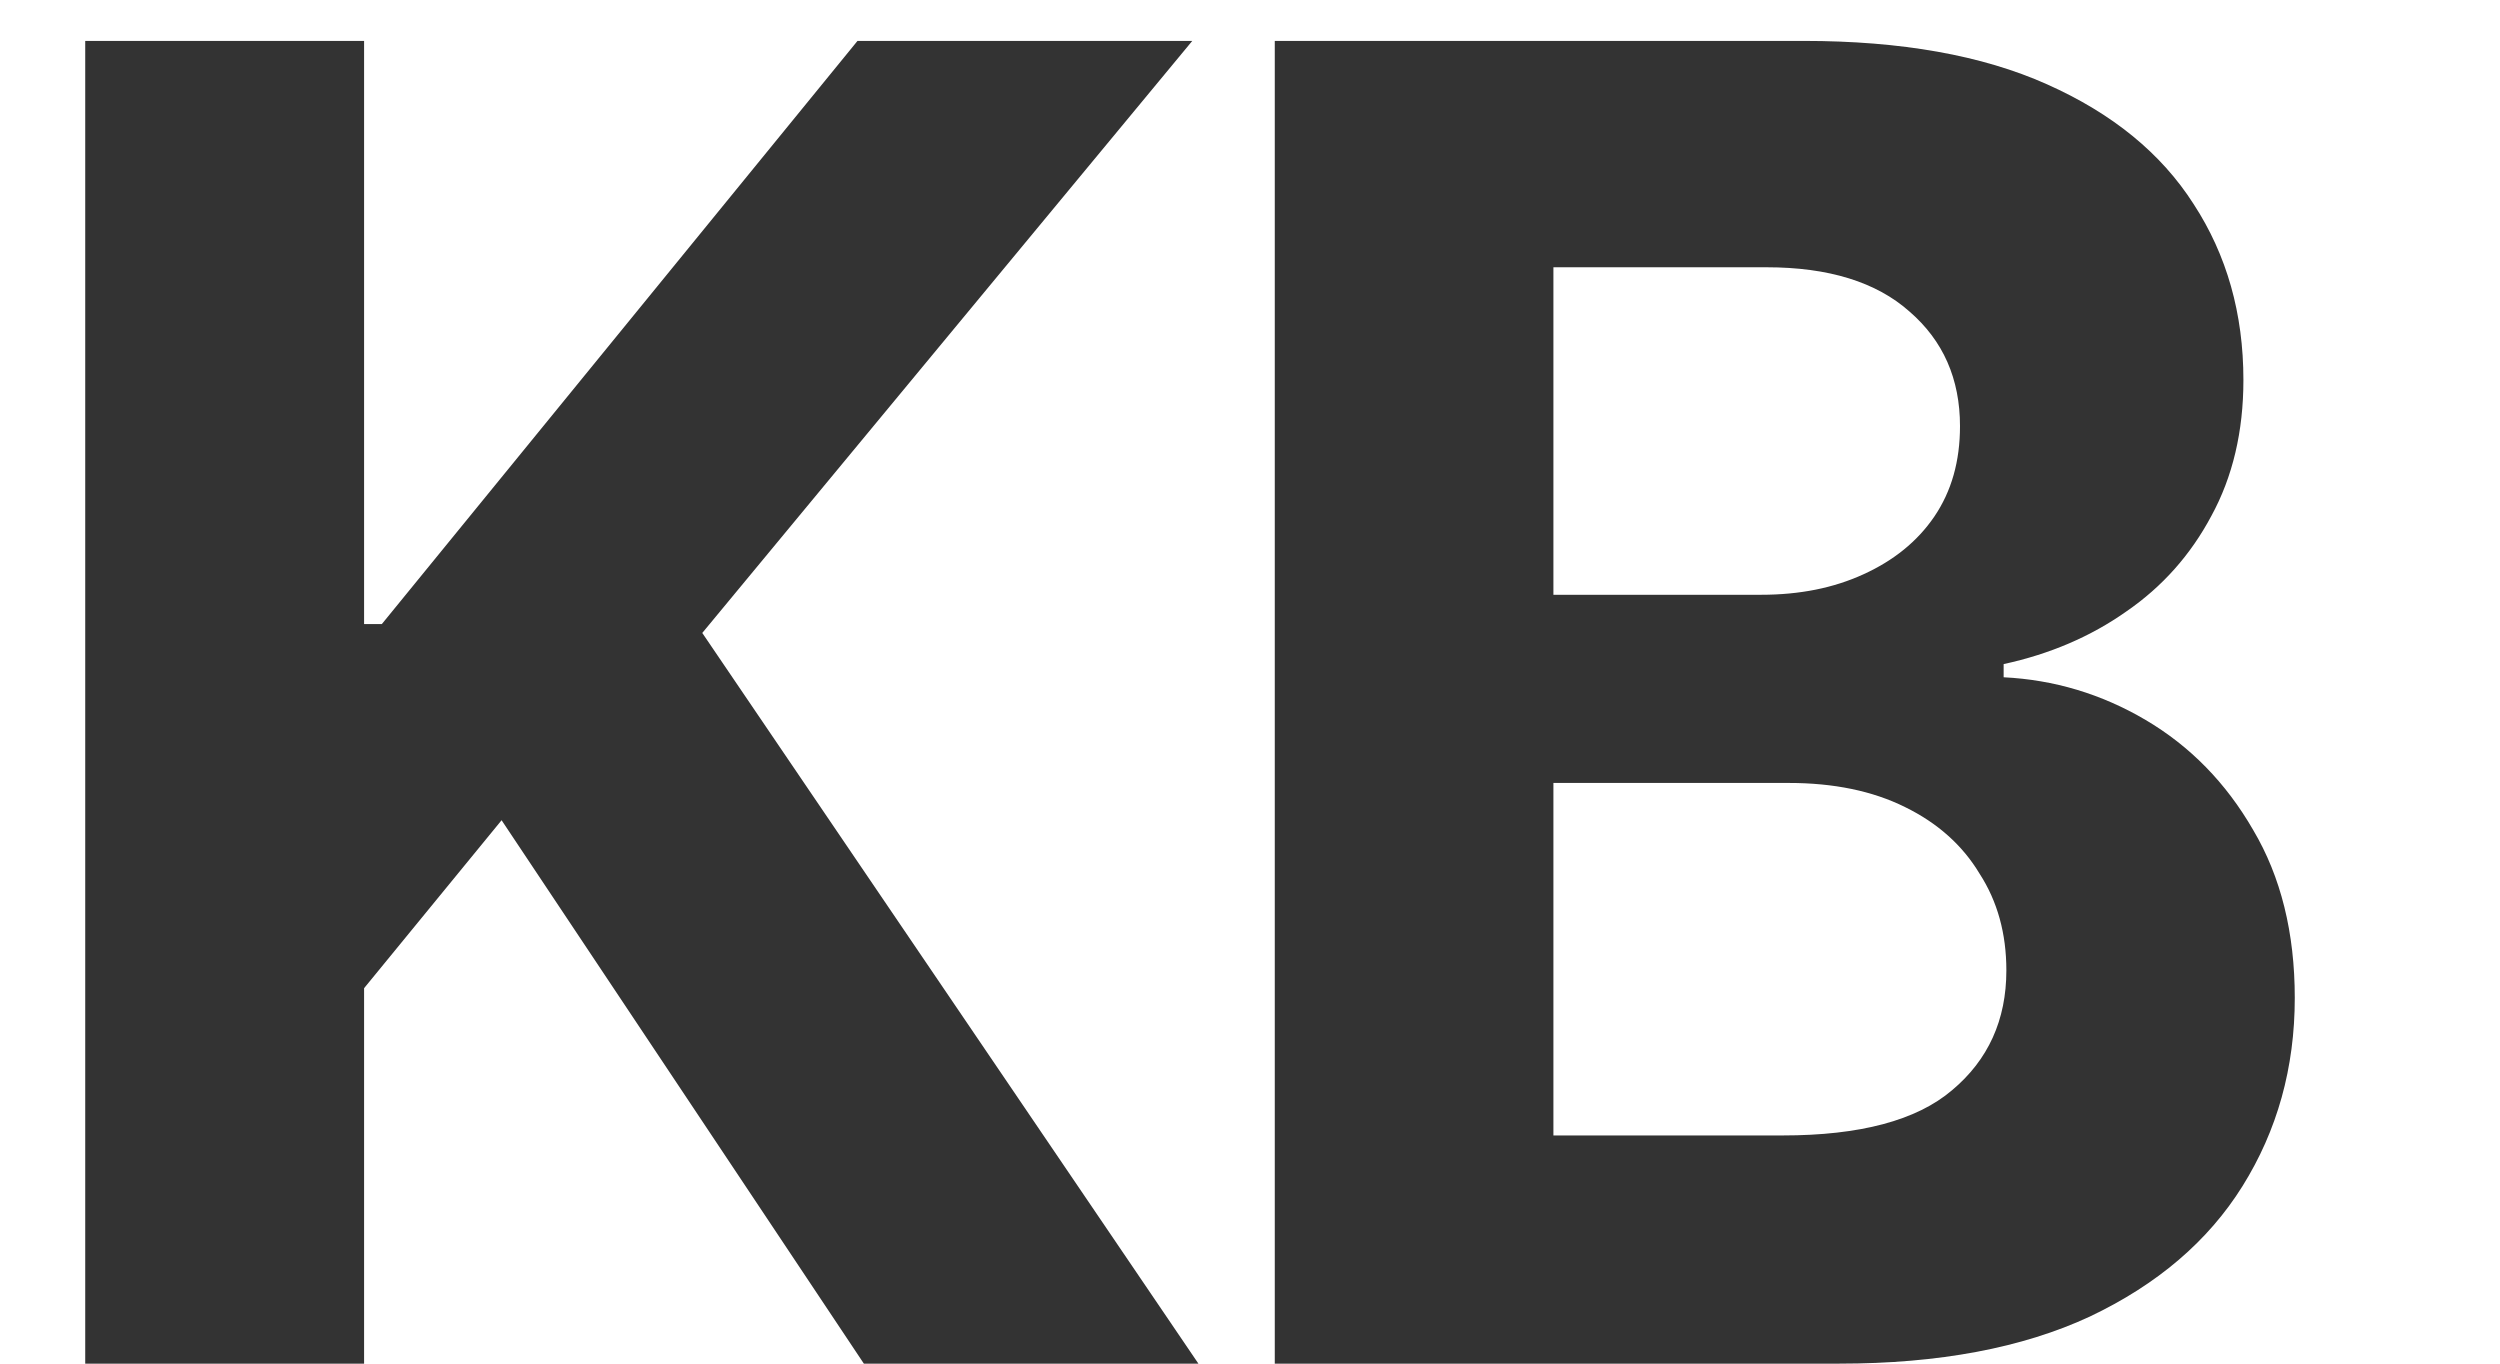 <?xml version="1.0" encoding="UTF-8"?> <svg xmlns="http://www.w3.org/2000/svg" width="11" height="6" viewBox="0 0 11 6" fill="none"><path d="M0.375 6V0.18H1.602V2.746H1.68L3.773 0.18H5.246L3.09 2.785L5.273 6H3.801L2.207 3.609L1.602 4.348V6H0.375ZM5.609 6V0.18H7.937C8.364 0.18 8.721 0.243 9.007 0.371C9.294 0.499 9.509 0.674 9.652 0.898C9.798 1.122 9.871 1.38 9.871 1.672C9.871 1.898 9.824 2.098 9.73 2.27C9.639 2.441 9.514 2.582 9.355 2.691C9.199 2.801 9.019 2.878 8.816 2.922V2.98C9.037 2.991 9.246 3.053 9.441 3.168C9.636 3.283 9.794 3.444 9.914 3.652C10.036 3.858 10.097 4.104 10.097 4.391C10.097 4.698 10.02 4.974 9.867 5.219C9.716 5.461 9.492 5.652 9.195 5.793C8.898 5.931 8.531 6 8.093 6H5.609ZM6.835 4.996H7.843C8.184 4.996 8.433 4.93 8.589 4.797C8.748 4.664 8.828 4.488 8.828 4.27C8.828 4.108 8.789 3.966 8.71 3.844C8.635 3.719 8.525 3.621 8.382 3.551C8.239 3.48 8.068 3.445 7.871 3.445H6.835V4.996ZM6.835 2.617H7.749C7.919 2.617 8.068 2.587 8.199 2.527C8.331 2.467 8.436 2.383 8.511 2.273C8.587 2.161 8.624 2.029 8.624 1.875C8.624 1.667 8.55 1.499 8.402 1.371C8.256 1.241 8.046 1.176 7.773 1.176H6.835V2.617Z" fill="#333333"></path></svg> 
